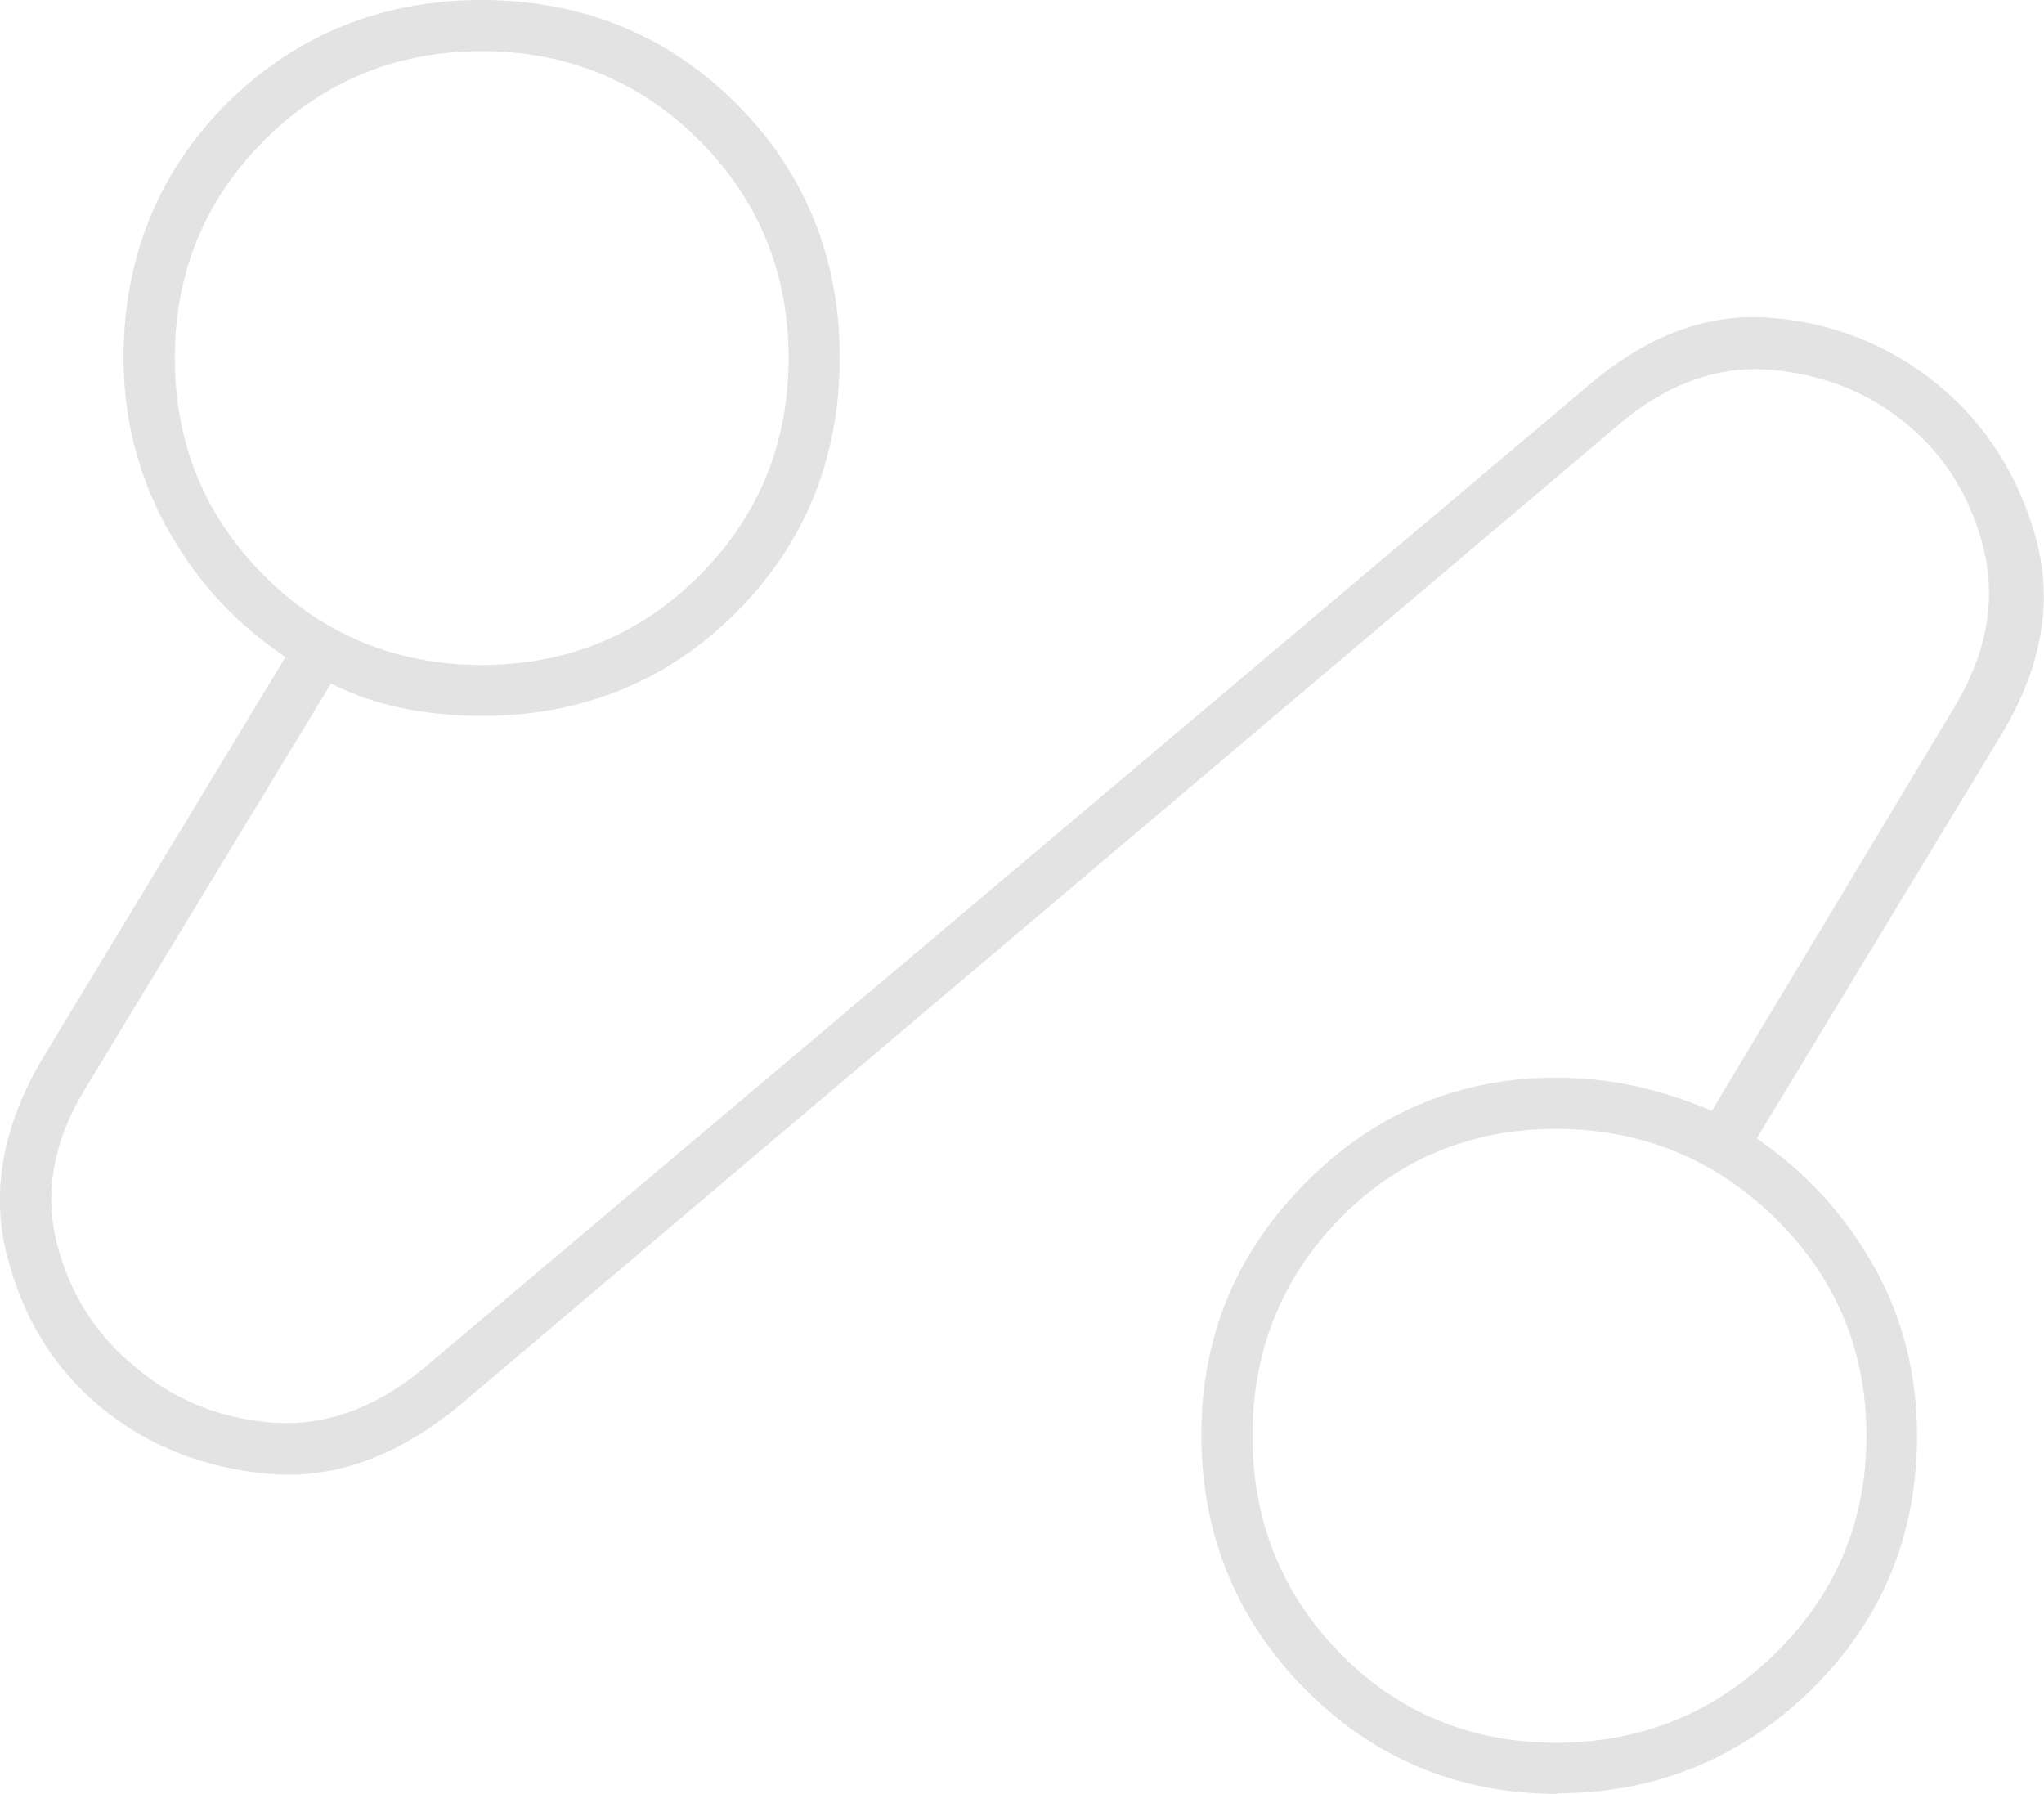 <?xml version="1.0" encoding="UTF-8"?>
<svg id="Layer_2" data-name="Layer 2" xmlns="http://www.w3.org/2000/svg" viewBox="0 0 112.36 98.6">
  <defs>
    <style>
      .cls-1 {
        fill: #e3e3e3;
        stroke-width: 0px;
      }
    </style>
  </defs>
  <g id="Layer_1-2" data-name="Layer 1">
    <path class="cls-1" d="m85.6,98.6c-5.42,0-10.08-1.94-13.86-5.76-3.78-3.82-5.7-8.52-5.7-13.97s1.93-10.03,5.73-13.86c3.8-3.83,8.44-5.78,13.78-5.78,1.38,0,2.76.14,4.11.42,1.35.28,2.66.68,3.88,1.18l.56.23,13.35-22.22c1.74-2.9,2.28-5.79,1.61-8.6-.66-2.77-2.05-5.07-4.15-6.85-2.09-1.77-4.61-2.8-7.51-3.06-.31-.03-.61-.04-.91-.04-2.61,0-5.14,1.03-7.51,3.05l-63.78,53.96c-3.03,2.49-6.18,3.76-9.36,3.76-.36,0-.72-.02-1.08-.05-3.59-.32-6.72-1.57-9.29-3.72-2.57-2.15-4.29-4.99-5.13-8.46-.83-3.43-.16-7,1.98-10.62l13.37-22.09-.53-.38c-2.54-1.8-4.59-4.13-6.1-6.94-1.5-2.8-2.27-5.88-2.27-9.13,0-5.51,1.92-10.22,5.69-14C16.27,1.92,20.98,0,26.48,0s10.21,1.92,13.99,5.69c3.78,3.78,5.69,8.48,5.69,13.98s-1.92,10.21-5.69,13.99-8.48,5.69-13.99,5.69c-1.36,0-2.72-.12-4.03-.36-1.29-.24-2.53-.62-3.69-1.15l-.57-.26-13.44,22.15c-1.8,2.9-2.34,5.8-1.62,8.62.71,2.78,2.17,5.07,4.33,6.8,2.08,1.78,4.59,2.8,7.46,3.04.28.02.55.03.83.03,2.61,0,5.18-1.03,7.62-3.08l63.86-53.88c2.93-2.54,6-3.83,9.13-3.83.3,0,.59.01.89.03,3.49.26,6.61,1.5,9.26,3.67,2.65,2.17,4.47,5.04,5.42,8.51.93,3.43.31,7.02-1.87,10.67l-13.49,22.26.52.38c2.49,1.8,4.52,4.11,6.03,6.85,1.5,2.74,2.26,5.8,2.26,9.12,0,5.48-1.95,10.17-5.81,13.95-3.86,3.78-8.57,5.7-13.99,5.7Zm-.06-36.55c-4.67,0-8.66,1.65-11.87,4.91-3.2,3.26-4.82,7.28-4.82,11.96s1.62,8.7,4.82,11.96c3.2,3.26,7.19,4.91,11.87,4.91s8.72-1.65,12.04-4.9c3.33-3.26,5.02-7.28,5.02-11.97s-1.69-8.71-5.02-11.97c-3.32-3.25-7.38-4.9-12.04-4.9ZM26.48,2.81c-4.68,0-8.71,1.65-11.96,4.91-3.26,3.26-4.91,7.28-4.91,11.96s1.65,8.71,4.91,11.96c3.26,3.26,7.28,4.91,11.96,4.91s8.71-1.65,11.96-4.91c3.26-3.26,4.91-7.28,4.91-11.96s-1.65-8.71-4.91-11.96c-3.26-3.26-7.28-4.91-11.96-4.91Z"/>
  </g>
</svg>